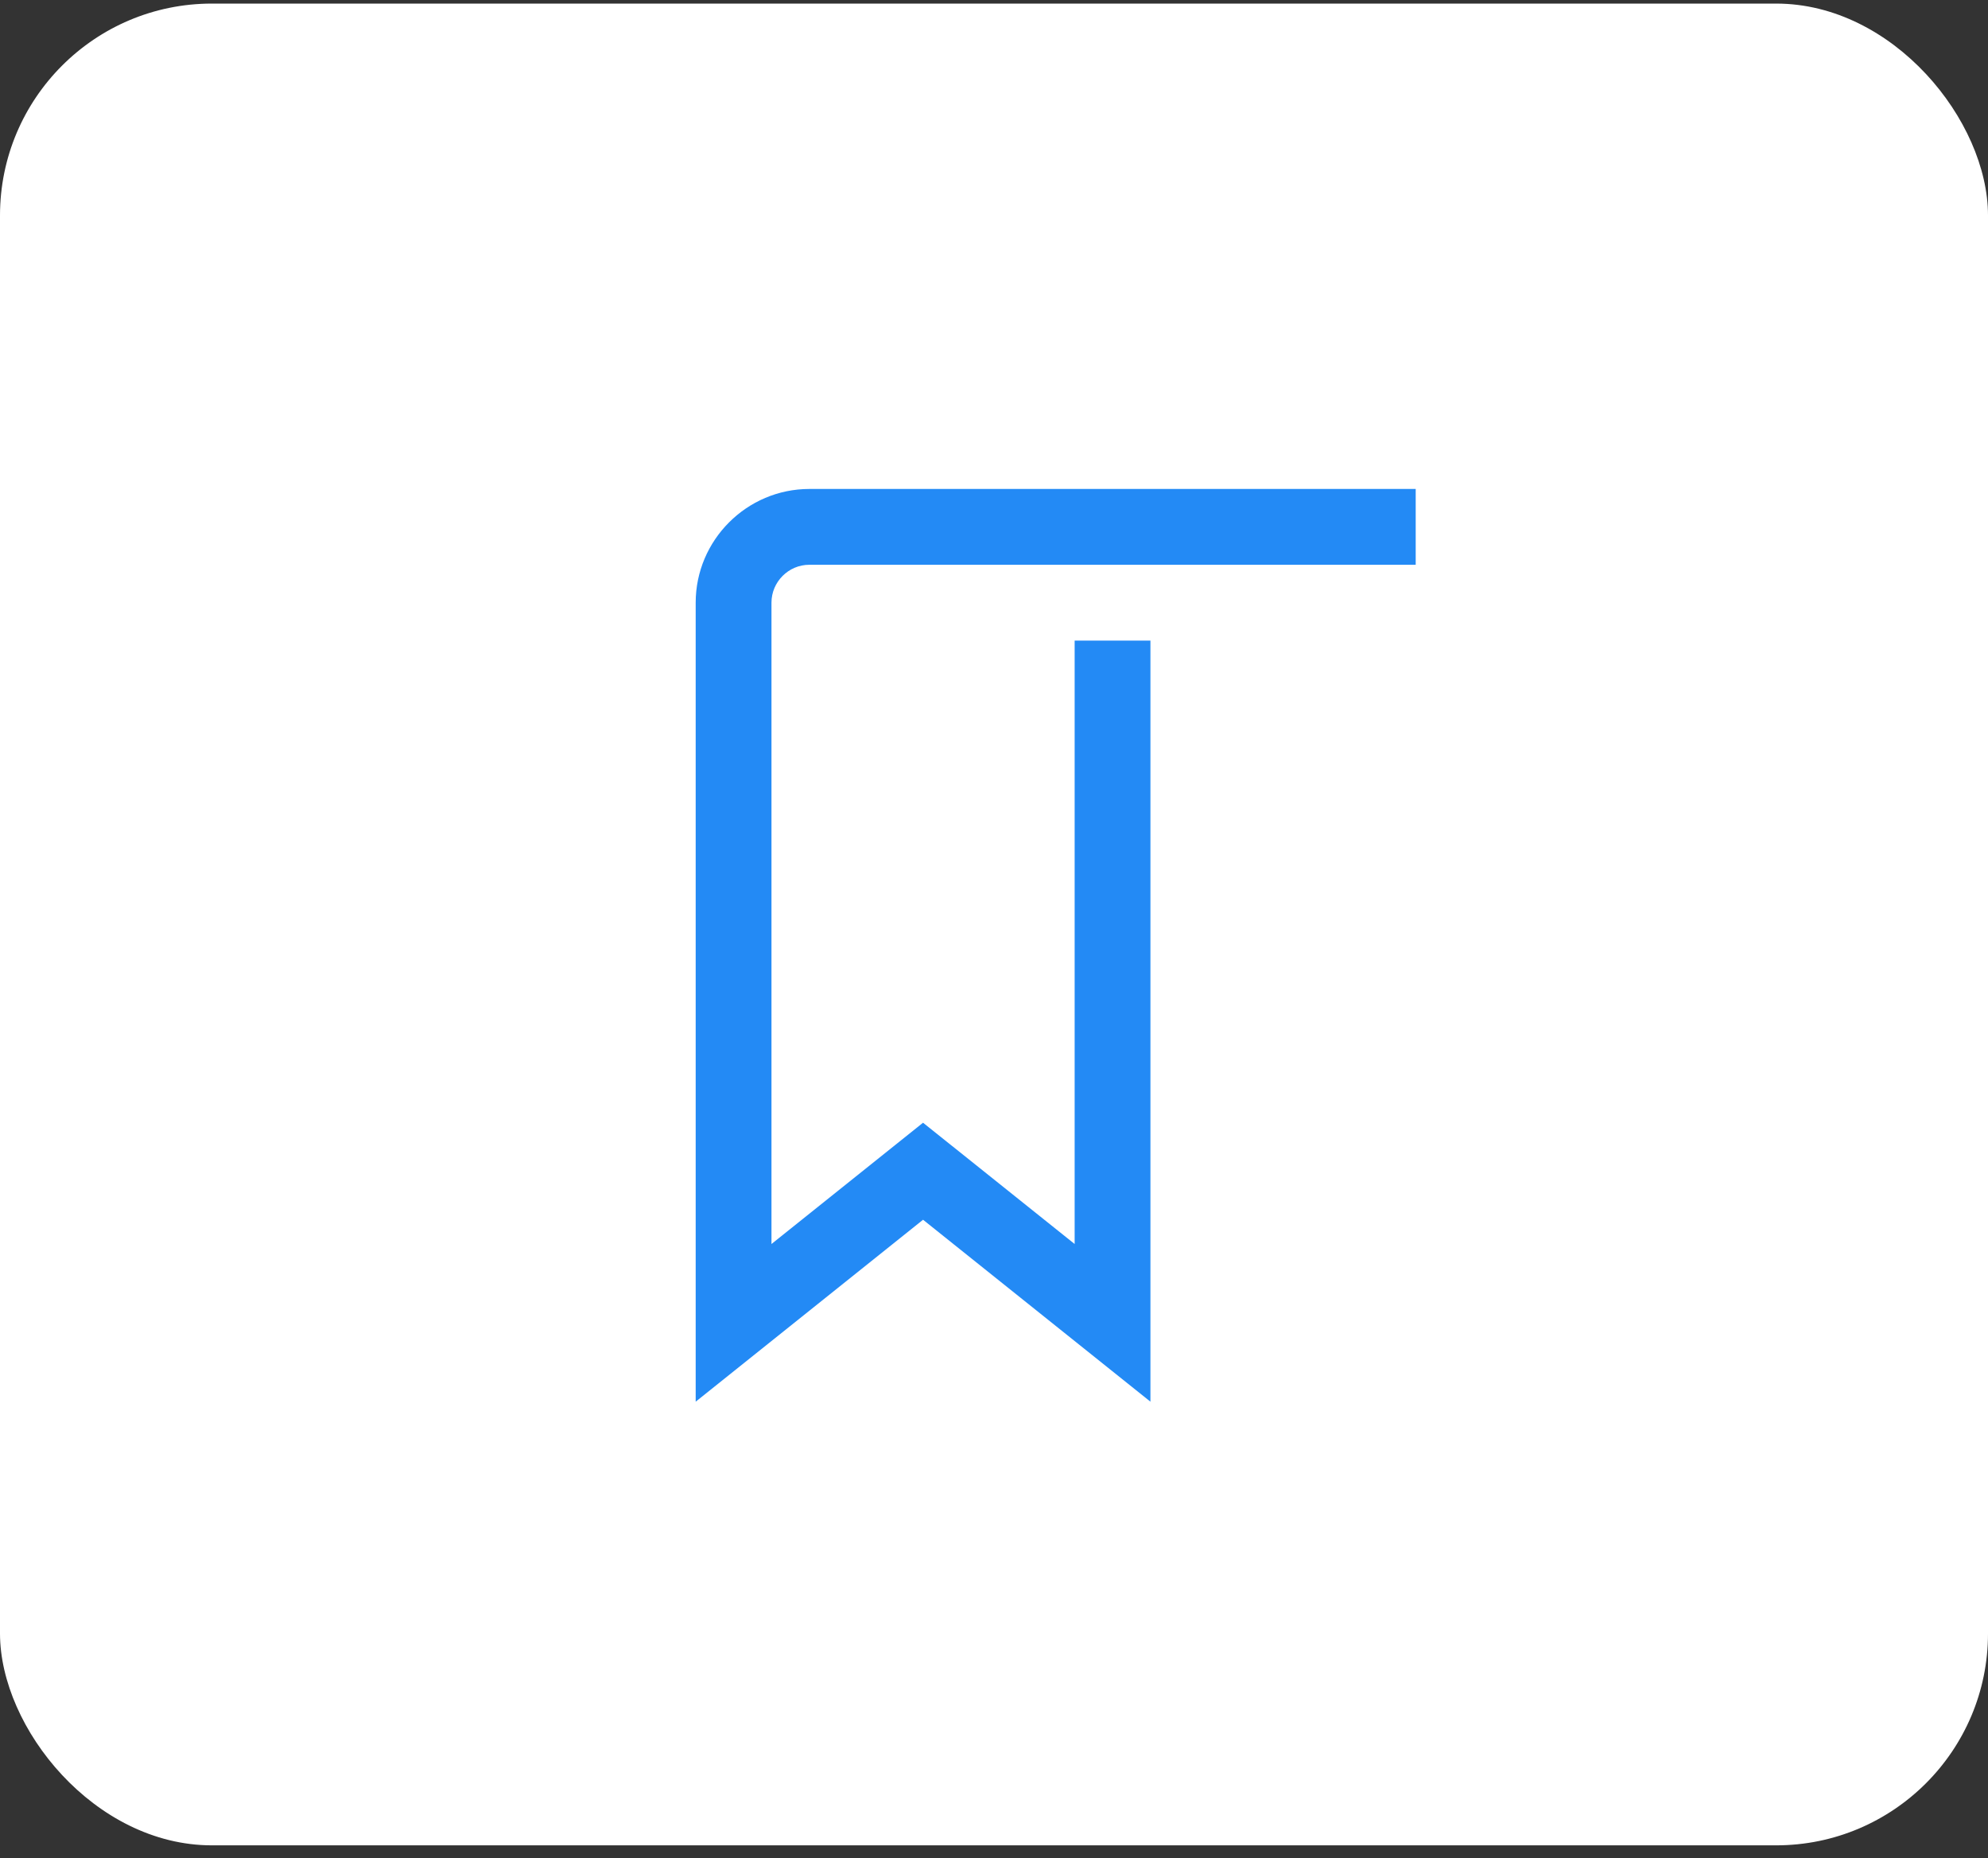 <svg width="122" height="114" viewBox="0 0 122 114" fill="none" xmlns="http://www.w3.org/2000/svg">
<rect x="0" y="0" width="122" height="114" fill="#333333" stroke="none"/>
<rect y="0.22" width="122" height="113" rx="13" fill="white"/>
<path d="M42.693 36.977V86L56.646 74.837L70.6 86V39.302H65.949V76.326L56.646 68.884L47.344 76.326V36.977C47.344 35.698 48.391 34.651 49.669 34.651H86.879V30H49.669C45.832 30 42.693 33.139 42.693 36.977Z" fill="#238AF5"/>
</svg>
